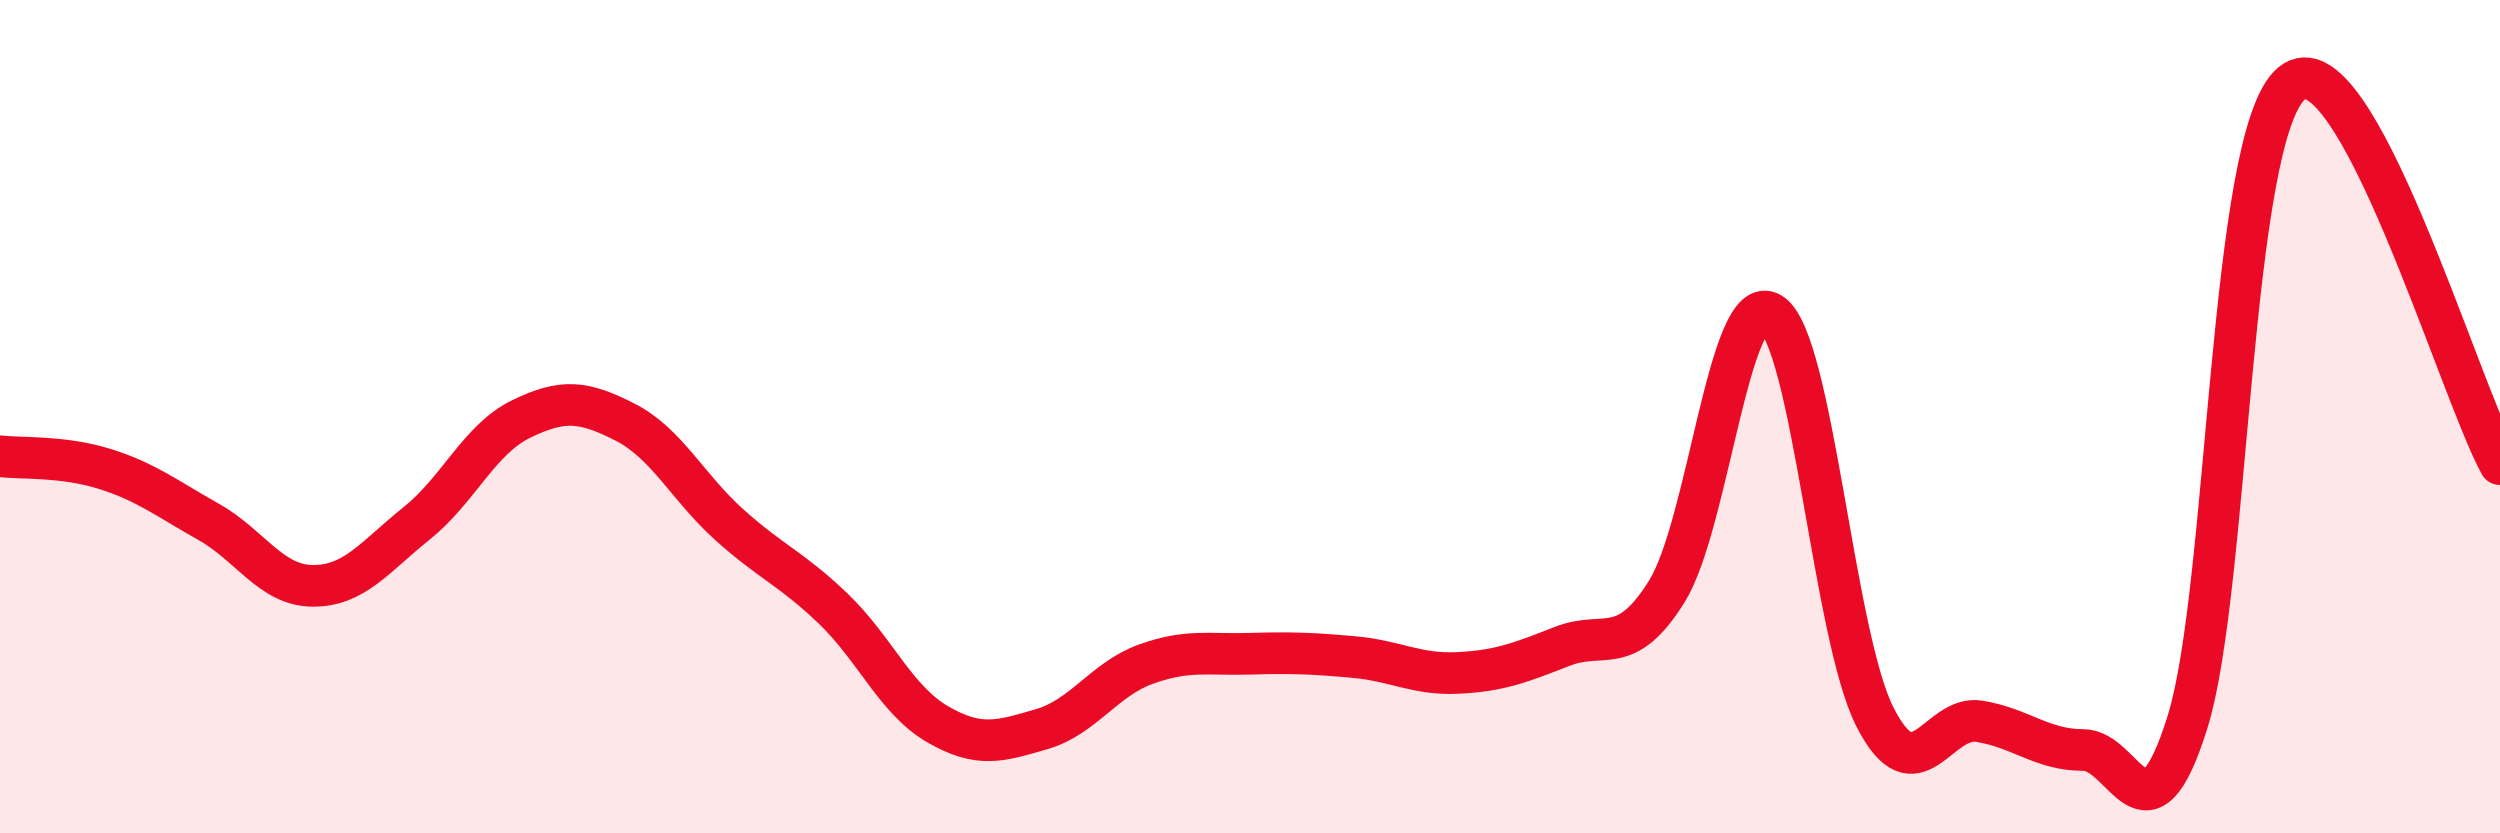 
    <svg width="60" height="20" viewBox="0 0 60 20" xmlns="http://www.w3.org/2000/svg">
      <path
        d="M 0,10.95 C 0.5,11.01 1.5,10.94 2.5,11.25 C 3.5,11.56 4,11.96 5,12.52 C 6,13.08 6.5,14.05 7.5,14.06 C 8.5,14.07 9,13.36 10,12.56 C 11,11.76 11.5,10.55 12.5,10.06 C 13.5,9.57 14,9.62 15,10.13 C 16,10.64 16.5,11.69 17.5,12.59 C 18.5,13.49 19,13.65 20,14.61 C 21,15.57 21.5,16.8 22.5,17.38 C 23.5,17.96 24,17.79 25,17.5 C 26,17.21 26.5,16.3 27.5,15.94 C 28.5,15.58 29,15.72 30,15.69 C 31,15.66 31.5,15.68 32.5,15.77 C 33.5,15.86 34,16.2 35,16.15 C 36,16.1 36.5,15.9 37.5,15.51 C 38.5,15.12 39,15.8 40,14.2 C 41,12.6 41.5,6.92 42.5,7.52 C 43.5,8.12 44,15.25 45,17.21 C 46,19.17 46.5,17.15 47.5,17.31 C 48.5,17.47 49,18 50,18 C 51,18 51.5,20.53 52.5,17.33 C 53.5,14.13 53.5,3.24 55,2 C 56.5,0.76 59,9.31 60,11.14L60 20L0 20Z"
        fill="#EB0A25"
        opacity="0.1"
        stroke-linecap="round"
        stroke-linejoin="round"
      />
      <path
        d="M 0,10.95 C 0.5,11.01 1.5,10.94 2.5,11.25 C 3.5,11.56 4,11.96 5,12.52 C 6,13.08 6.5,14.05 7.5,14.06 C 8.5,14.07 9,13.36 10,12.56 C 11,11.76 11.5,10.55 12.5,10.06 C 13.5,9.57 14,9.62 15,10.13 C 16,10.64 16.5,11.69 17.5,12.59 C 18.5,13.49 19,13.65 20,14.61 C 21,15.57 21.5,16.8 22.5,17.38 C 23.5,17.96 24,17.79 25,17.5 C 26,17.21 26.5,16.3 27.5,15.94 C 28.5,15.58 29,15.72 30,15.69 C 31,15.66 31.5,15.68 32.5,15.77 C 33.5,15.86 34,16.2 35,16.15 C 36,16.1 36.5,15.9 37.5,15.51 C 38.5,15.12 39,15.8 40,14.2 C 41,12.6 41.5,6.92 42.5,7.52 C 43.5,8.12 44,15.25 45,17.21 C 46,19.17 46.5,17.15 47.5,17.31 C 48.5,17.47 49,18 50,18 C 51,18 51.5,20.53 52.5,17.33 C 53.5,14.13 53.5,3.24 55,2 C 56.5,0.76 59,9.31 60,11.14"
        stroke="#EB0A25"
        stroke-width="1"
        fill="none"
        stroke-linecap="round"
        stroke-linejoin="round"
      />
    </svg>
  
